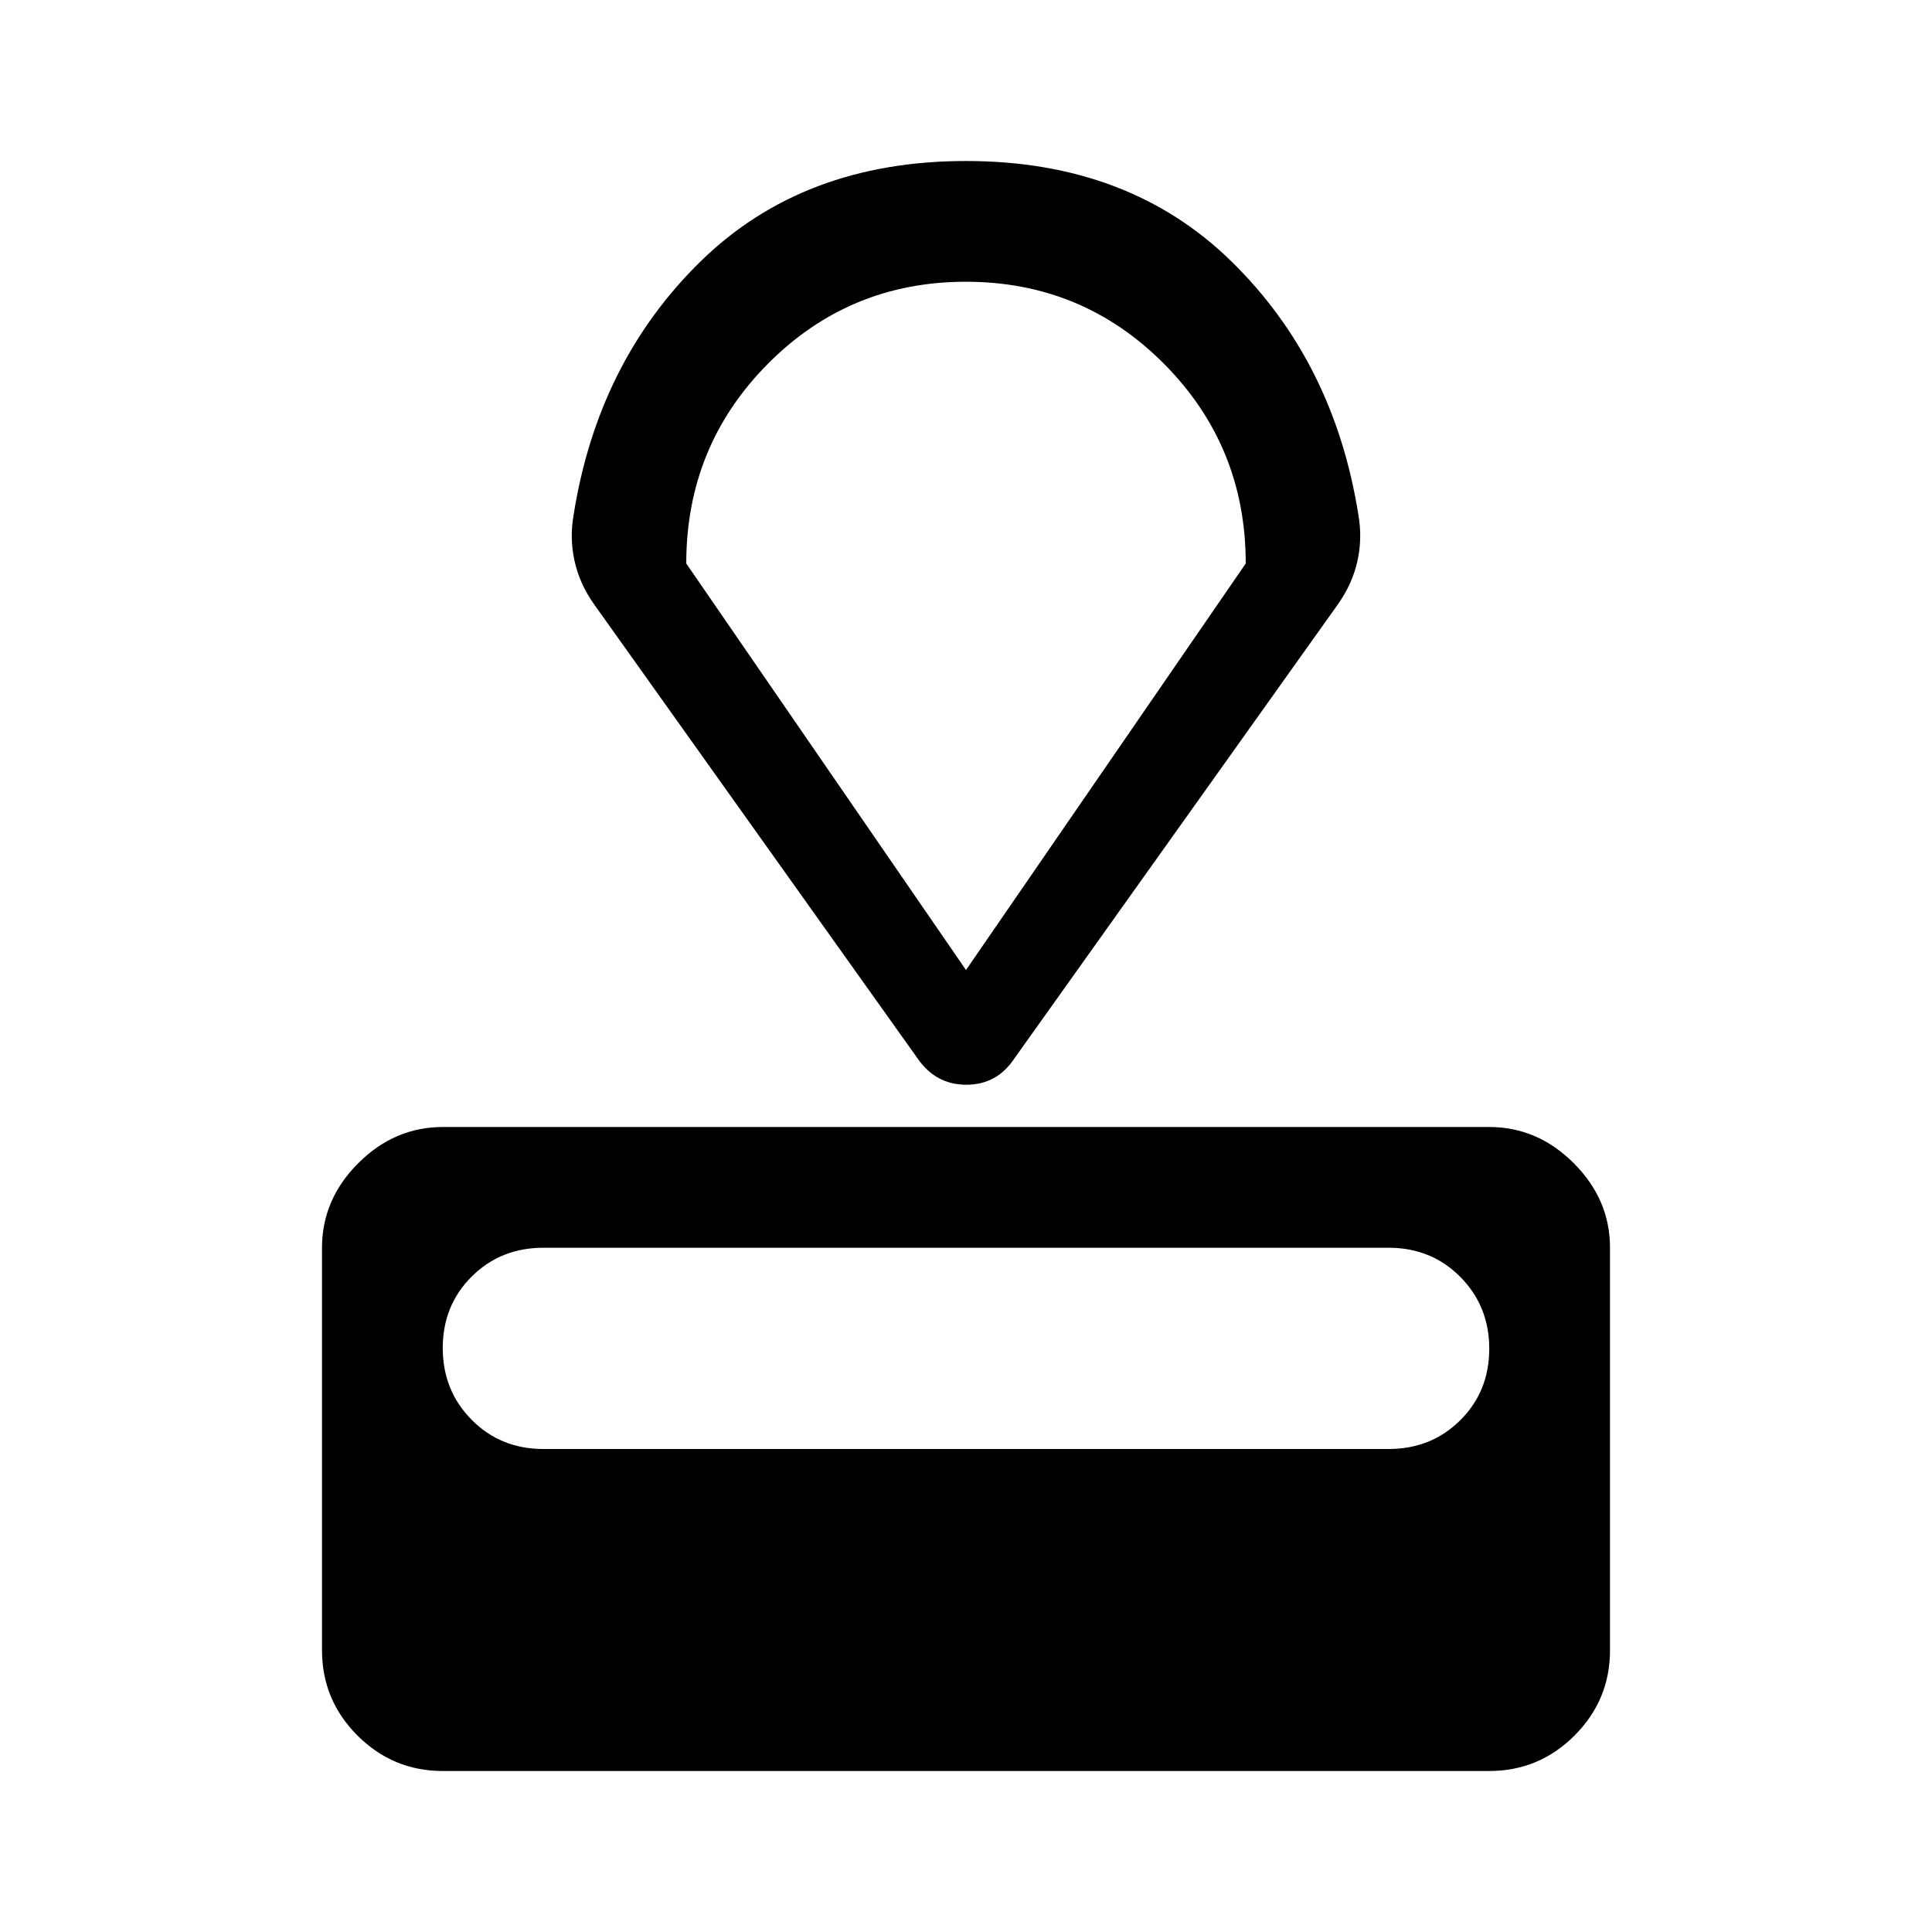 <svg xmlns="http://www.w3.org/2000/svg" width="48" height="48" viewBox="0 -960 960 960"><path d="M220-80q-24.75 0-42.375-17.625T160-140v-200q0-24 18-42t42-18h520q24 0 42 18t18 42v200q0 24.75-17.625 42.375T740-80H220Zm50-160h420q21.25 0 35.625-14.325Q740-268.649 740-289.825 740-311 725.625-325.5 711.25-340 690-340H270q-21.25 0-35.625 14.325Q220-311.351 220-290.175 220-269 234.375-254.5 248.75-240 270-240Zm186-194L295-660q-7-10-9.5-21.213Q283-692.426 285-704q12-76 63-126t132-50q81 0 132 50t63 126q2 11.574-.5 22.787T665-660L504-434q-8.667 13-23.833 13Q465-421 456-434Zm24-44 139-202q0-58.333-40.559-99.167Q537.882-820 479.941-820T381.5-779.167Q341-738.333 341-680l139 202Zm0-171Z"/></svg>